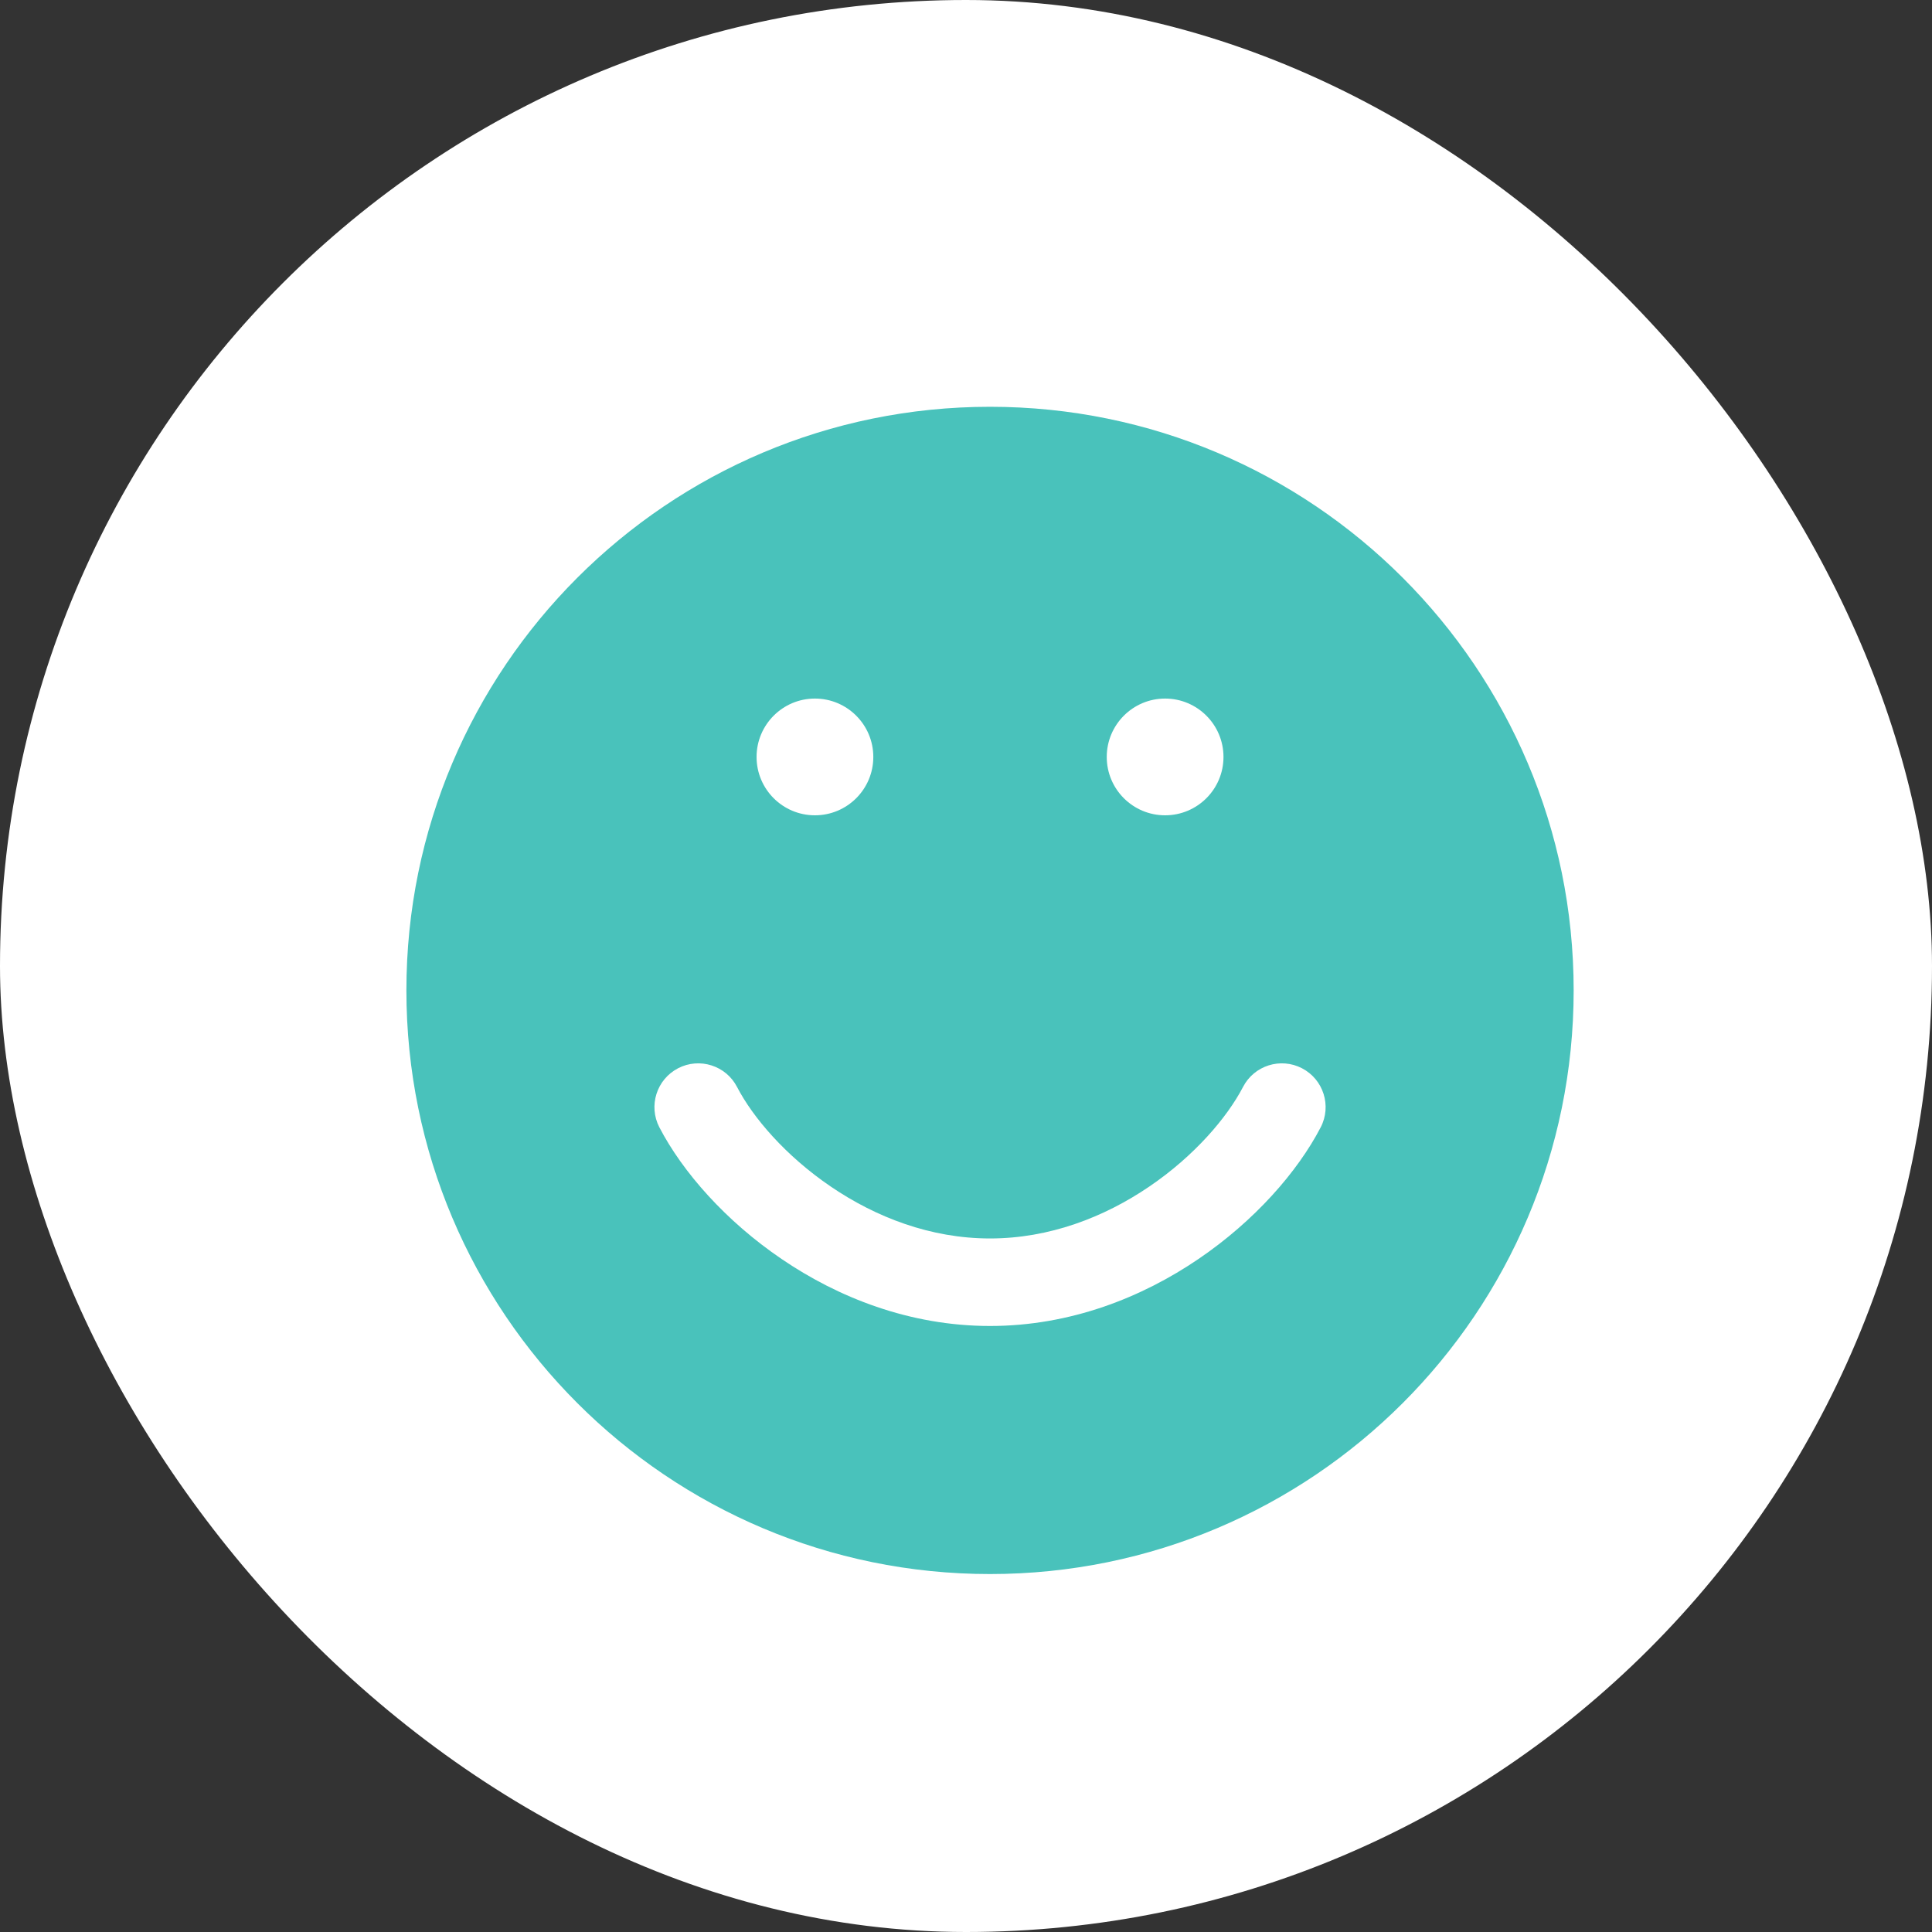 <?xml version="1.0" encoding="UTF-8"?> <svg xmlns="http://www.w3.org/2000/svg" width="40" height="40" viewBox="0 0 40 40" fill="none"><rect x="0" y="0" width="40" height="40" fill="#333333" stroke="none"/><rect width="40" height="40" rx="20" fill="white"></rect><path fill-rule="evenodd" clip-rule="evenodd" d="M32.581 20.505C32.581 27.179 27.171 32.589 20.497 32.589C13.824 32.589 8.414 27.179 8.414 20.505C8.414 13.832 13.824 8.422 20.497 8.422C27.171 8.422 32.581 13.832 32.581 20.505ZM14.039 22.117C14.483 21.887 15.03 22.06 15.26 22.505C15.585 23.132 16.262 23.929 17.201 24.567C18.131 25.2 19.266 25.641 20.497 25.641C21.729 25.641 22.863 25.2 23.794 24.567C24.733 23.929 25.409 23.132 25.735 22.505C25.965 22.06 26.512 21.887 26.956 22.117C27.401 22.348 27.574 22.895 27.344 23.339C26.863 24.265 25.969 25.281 24.813 26.066C23.649 26.858 22.166 27.453 20.497 27.453C18.829 27.453 17.345 26.858 16.182 26.066C15.026 25.281 14.132 24.265 13.651 23.339C13.421 22.895 13.594 22.348 14.039 22.117ZM16.872 16.88C17.54 16.88 18.081 16.339 18.081 15.672C18.081 15.005 17.54 14.463 16.872 14.463C16.205 14.463 15.664 15.005 15.664 15.672C15.664 16.339 16.205 16.88 16.872 16.88ZM24.122 16.88C24.79 16.88 25.331 16.339 25.331 15.672C25.331 15.005 24.79 14.463 24.122 14.463C23.455 14.463 22.914 15.005 22.914 15.672C22.914 16.339 23.455 16.88 24.122 16.88Z" fill="#49C2BB"></path></svg> 